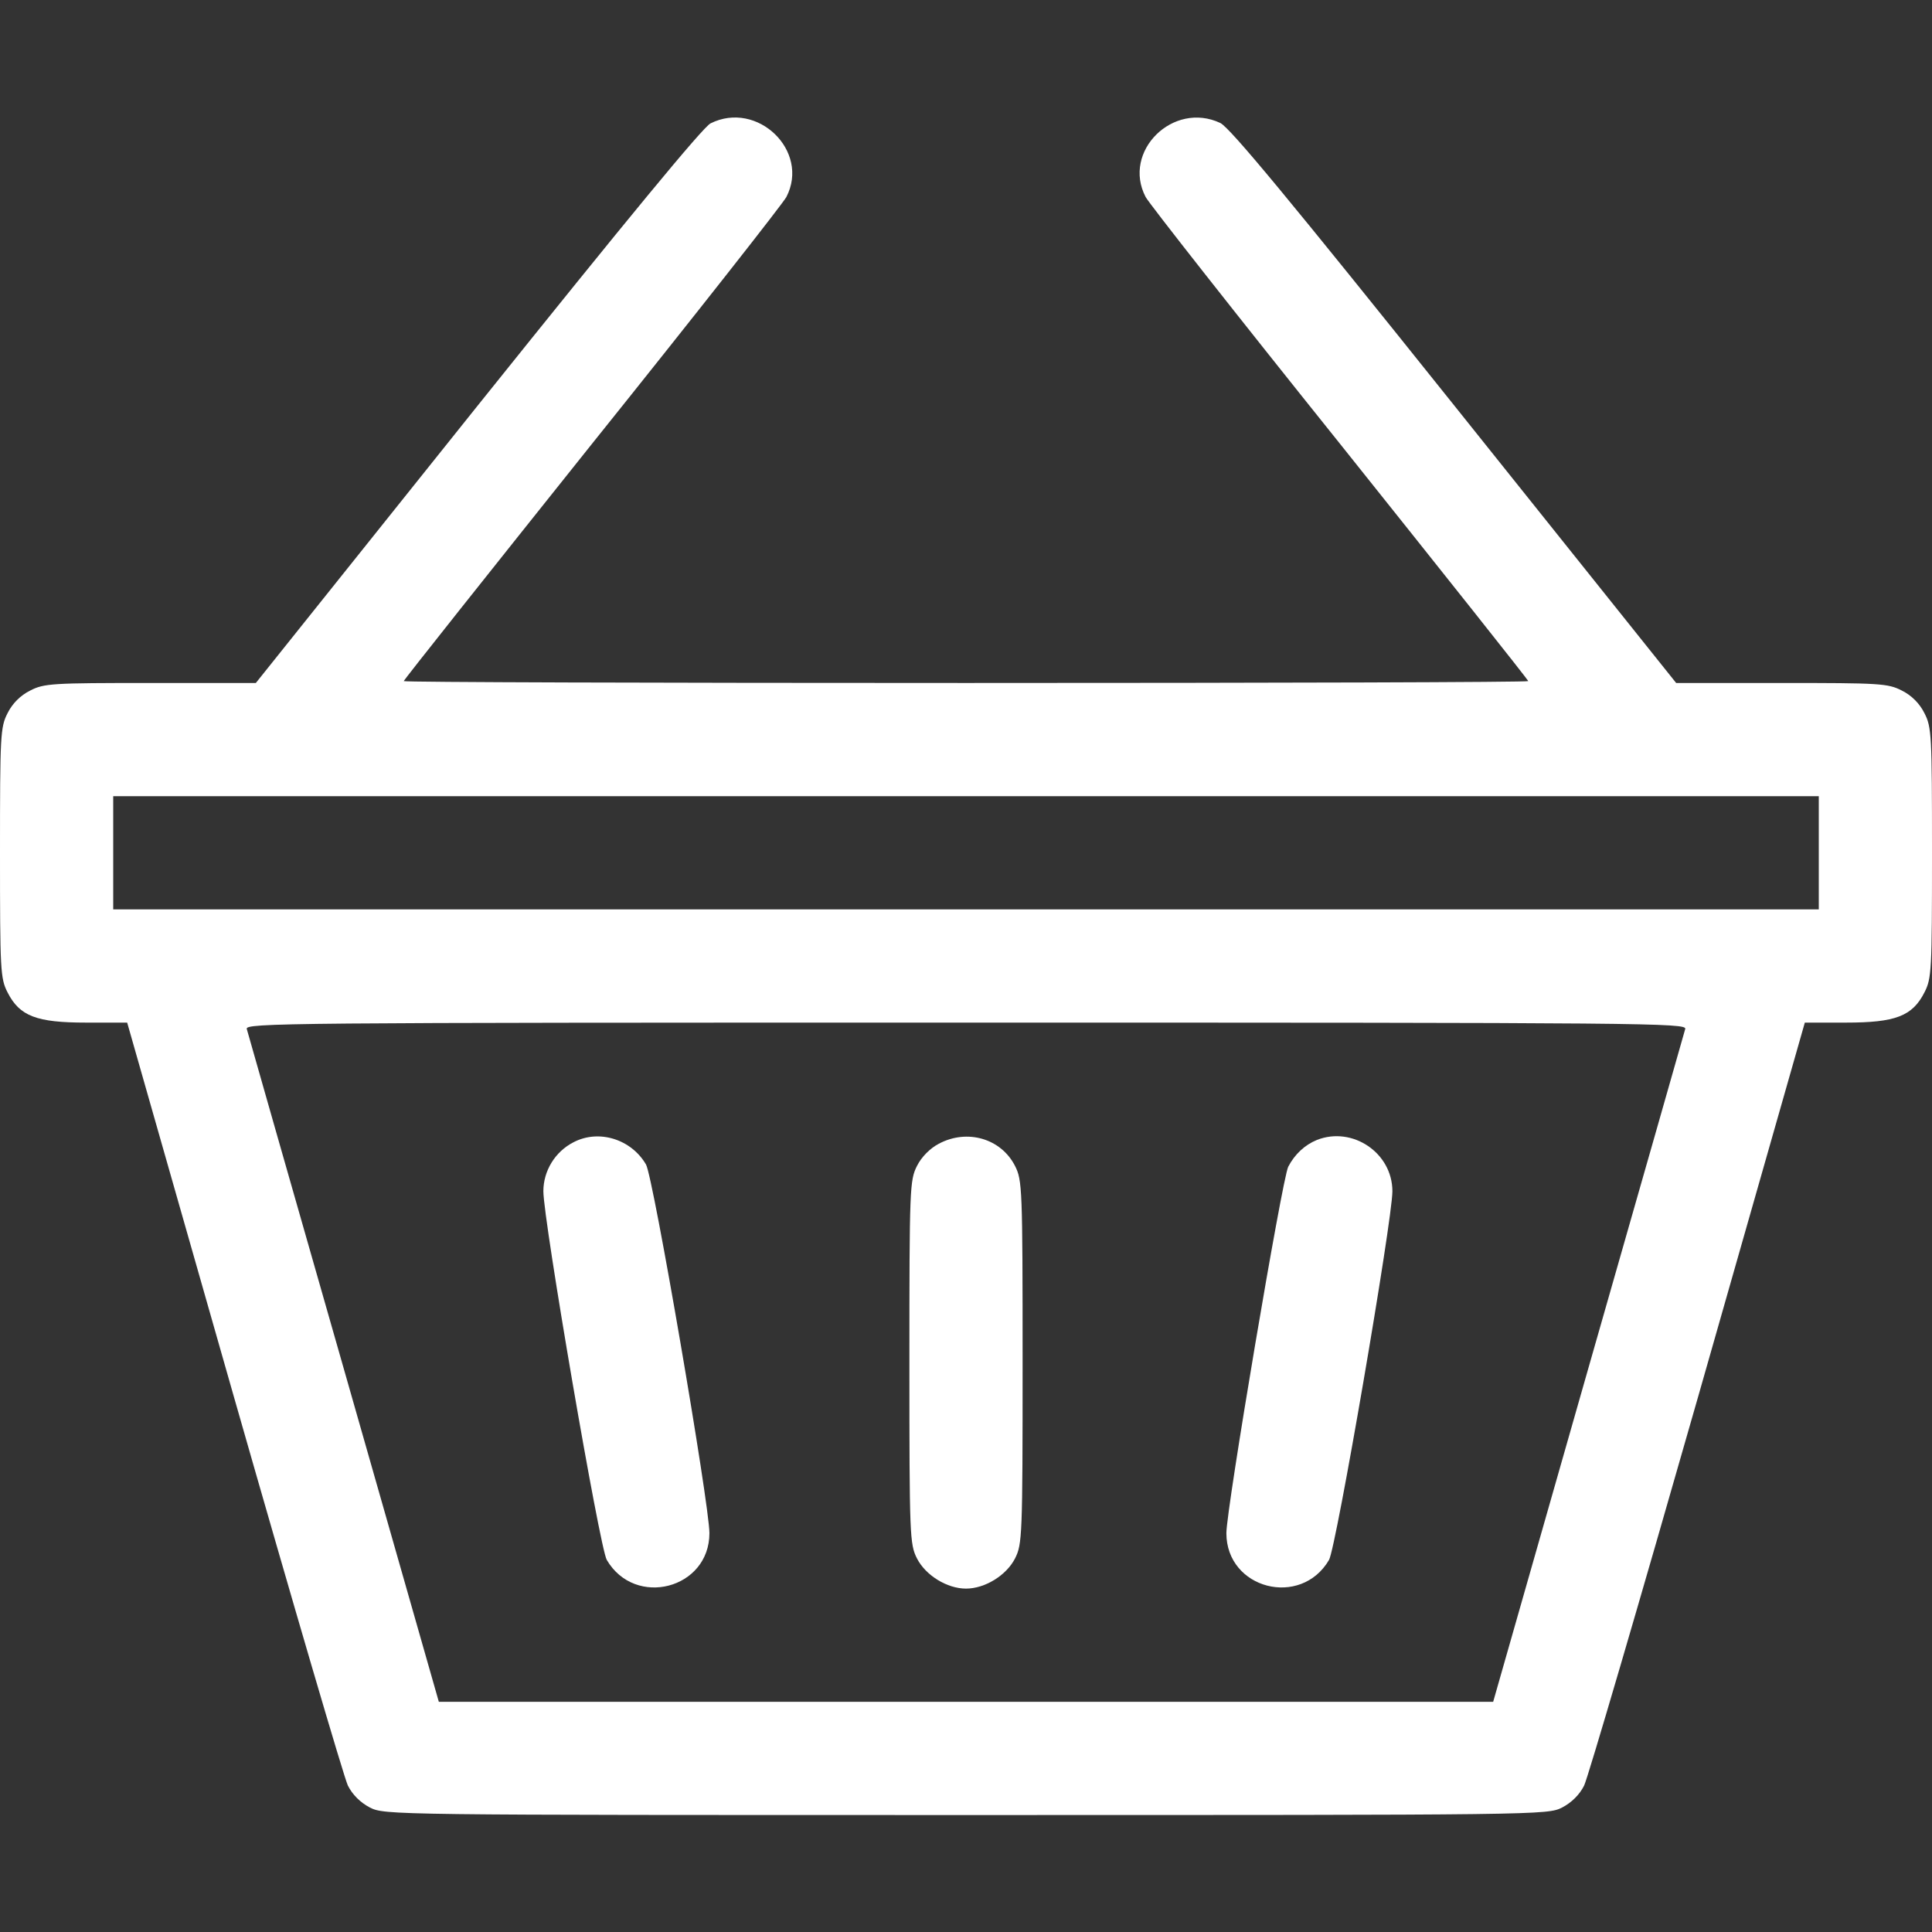 <?xml version="1.0" encoding="UTF-8"?> <svg xmlns="http://www.w3.org/2000/svg" width="57" height="57" viewBox="0 0 57 57" fill="none"><rect x="0" y="0" width="57" height="57" fill="#333333" stroke="none"/> <g clip-path="url(#clip0_462_49)"> <path d="M20.963 3.64C20.729 3.763 18.536 6.424 14.083 11.979L7.548 20.15H4.442C1.536 20.15 1.303 20.162 0.891 20.373C0.601 20.518 0.367 20.752 0.223 21.041C0.011 21.453 0 21.687 0 25.16C0 28.634 0.011 28.867 0.223 29.279C0.579 29.981 1.08 30.17 2.538 30.17H3.752L6.902 41.214C8.639 47.292 10.153 52.458 10.264 52.681C10.398 52.948 10.632 53.181 10.91 53.326C11.344 53.549 11.534 53.549 28.5 53.549C45.466 53.549 45.656 53.549 46.09 53.326C46.368 53.181 46.602 52.948 46.736 52.681C46.847 52.458 48.361 47.292 50.098 41.214L53.248 30.17H54.462C55.92 30.17 56.421 29.981 56.777 29.279C56.989 28.867 57 28.634 57 25.16C57 21.687 56.989 21.453 56.777 21.041C56.633 20.752 56.399 20.518 56.109 20.373C55.697 20.162 55.464 20.15 52.558 20.15H49.452L42.917 11.979C38.019 5.856 36.293 3.774 36.004 3.629C34.612 2.972 33.098 4.464 33.799 5.811C33.899 6.001 36.471 9.274 39.533 13.092C42.583 16.911 45.088 20.061 45.088 20.095C45.088 20.128 37.629 20.15 28.5 20.15C19.371 20.15 11.912 20.128 11.912 20.095C11.912 20.061 14.417 16.911 17.467 13.092C20.529 9.274 23.101 6.001 23.201 5.811C23.902 4.453 22.344 2.95 20.963 3.64ZM53.66 25.16V26.83H28.5H3.34V25.16V23.49H28.5H53.66V25.16ZM49.719 30.359C49.686 30.471 48.406 34.979 46.858 40.379L44.053 50.209H28.5H12.947L10.142 40.379C8.595 34.979 7.314 30.471 7.281 30.359C7.225 30.181 8.283 30.17 28.5 30.17C48.717 30.17 49.775 30.181 49.719 30.359Z" fill="white"></path> <path d="M16.922 33.699C16.376 33.977 16.031 34.545 16.031 35.146C16.031 35.992 17.69 45.667 17.902 46.023C18.736 47.448 20.93 46.88 20.93 45.232C20.93 44.386 19.271 34.712 19.059 34.356C18.625 33.61 17.668 33.309 16.922 33.699Z" fill="white"></path> <path d="M27.698 33.744C27.442 33.877 27.186 34.133 27.053 34.4C26.841 34.823 26.83 35.046 26.83 40.19C26.83 45.333 26.841 45.556 27.053 45.978C27.309 46.48 27.943 46.869 28.5 46.869C29.057 46.869 29.691 46.48 29.947 45.978C30.159 45.556 30.17 45.333 30.17 40.19C30.17 35.046 30.159 34.823 29.947 34.4C29.535 33.588 28.533 33.298 27.698 33.744Z" fill="white"></path> <path d="M38.853 33.632C38.497 33.777 38.197 34.055 38.007 34.422C37.829 34.767 36.182 44.52 36.182 45.232C36.182 46.88 38.375 47.448 39.21 46.023C39.421 45.667 41.08 35.992 41.08 35.146C41.08 34.011 39.9 33.22 38.853 33.632Z" fill="white"></path> </g> <defs> <clipPath id="clip0_462_49"> <rect width="57" height="57" fill="white"></rect> </clipPath> </defs> </svg> 